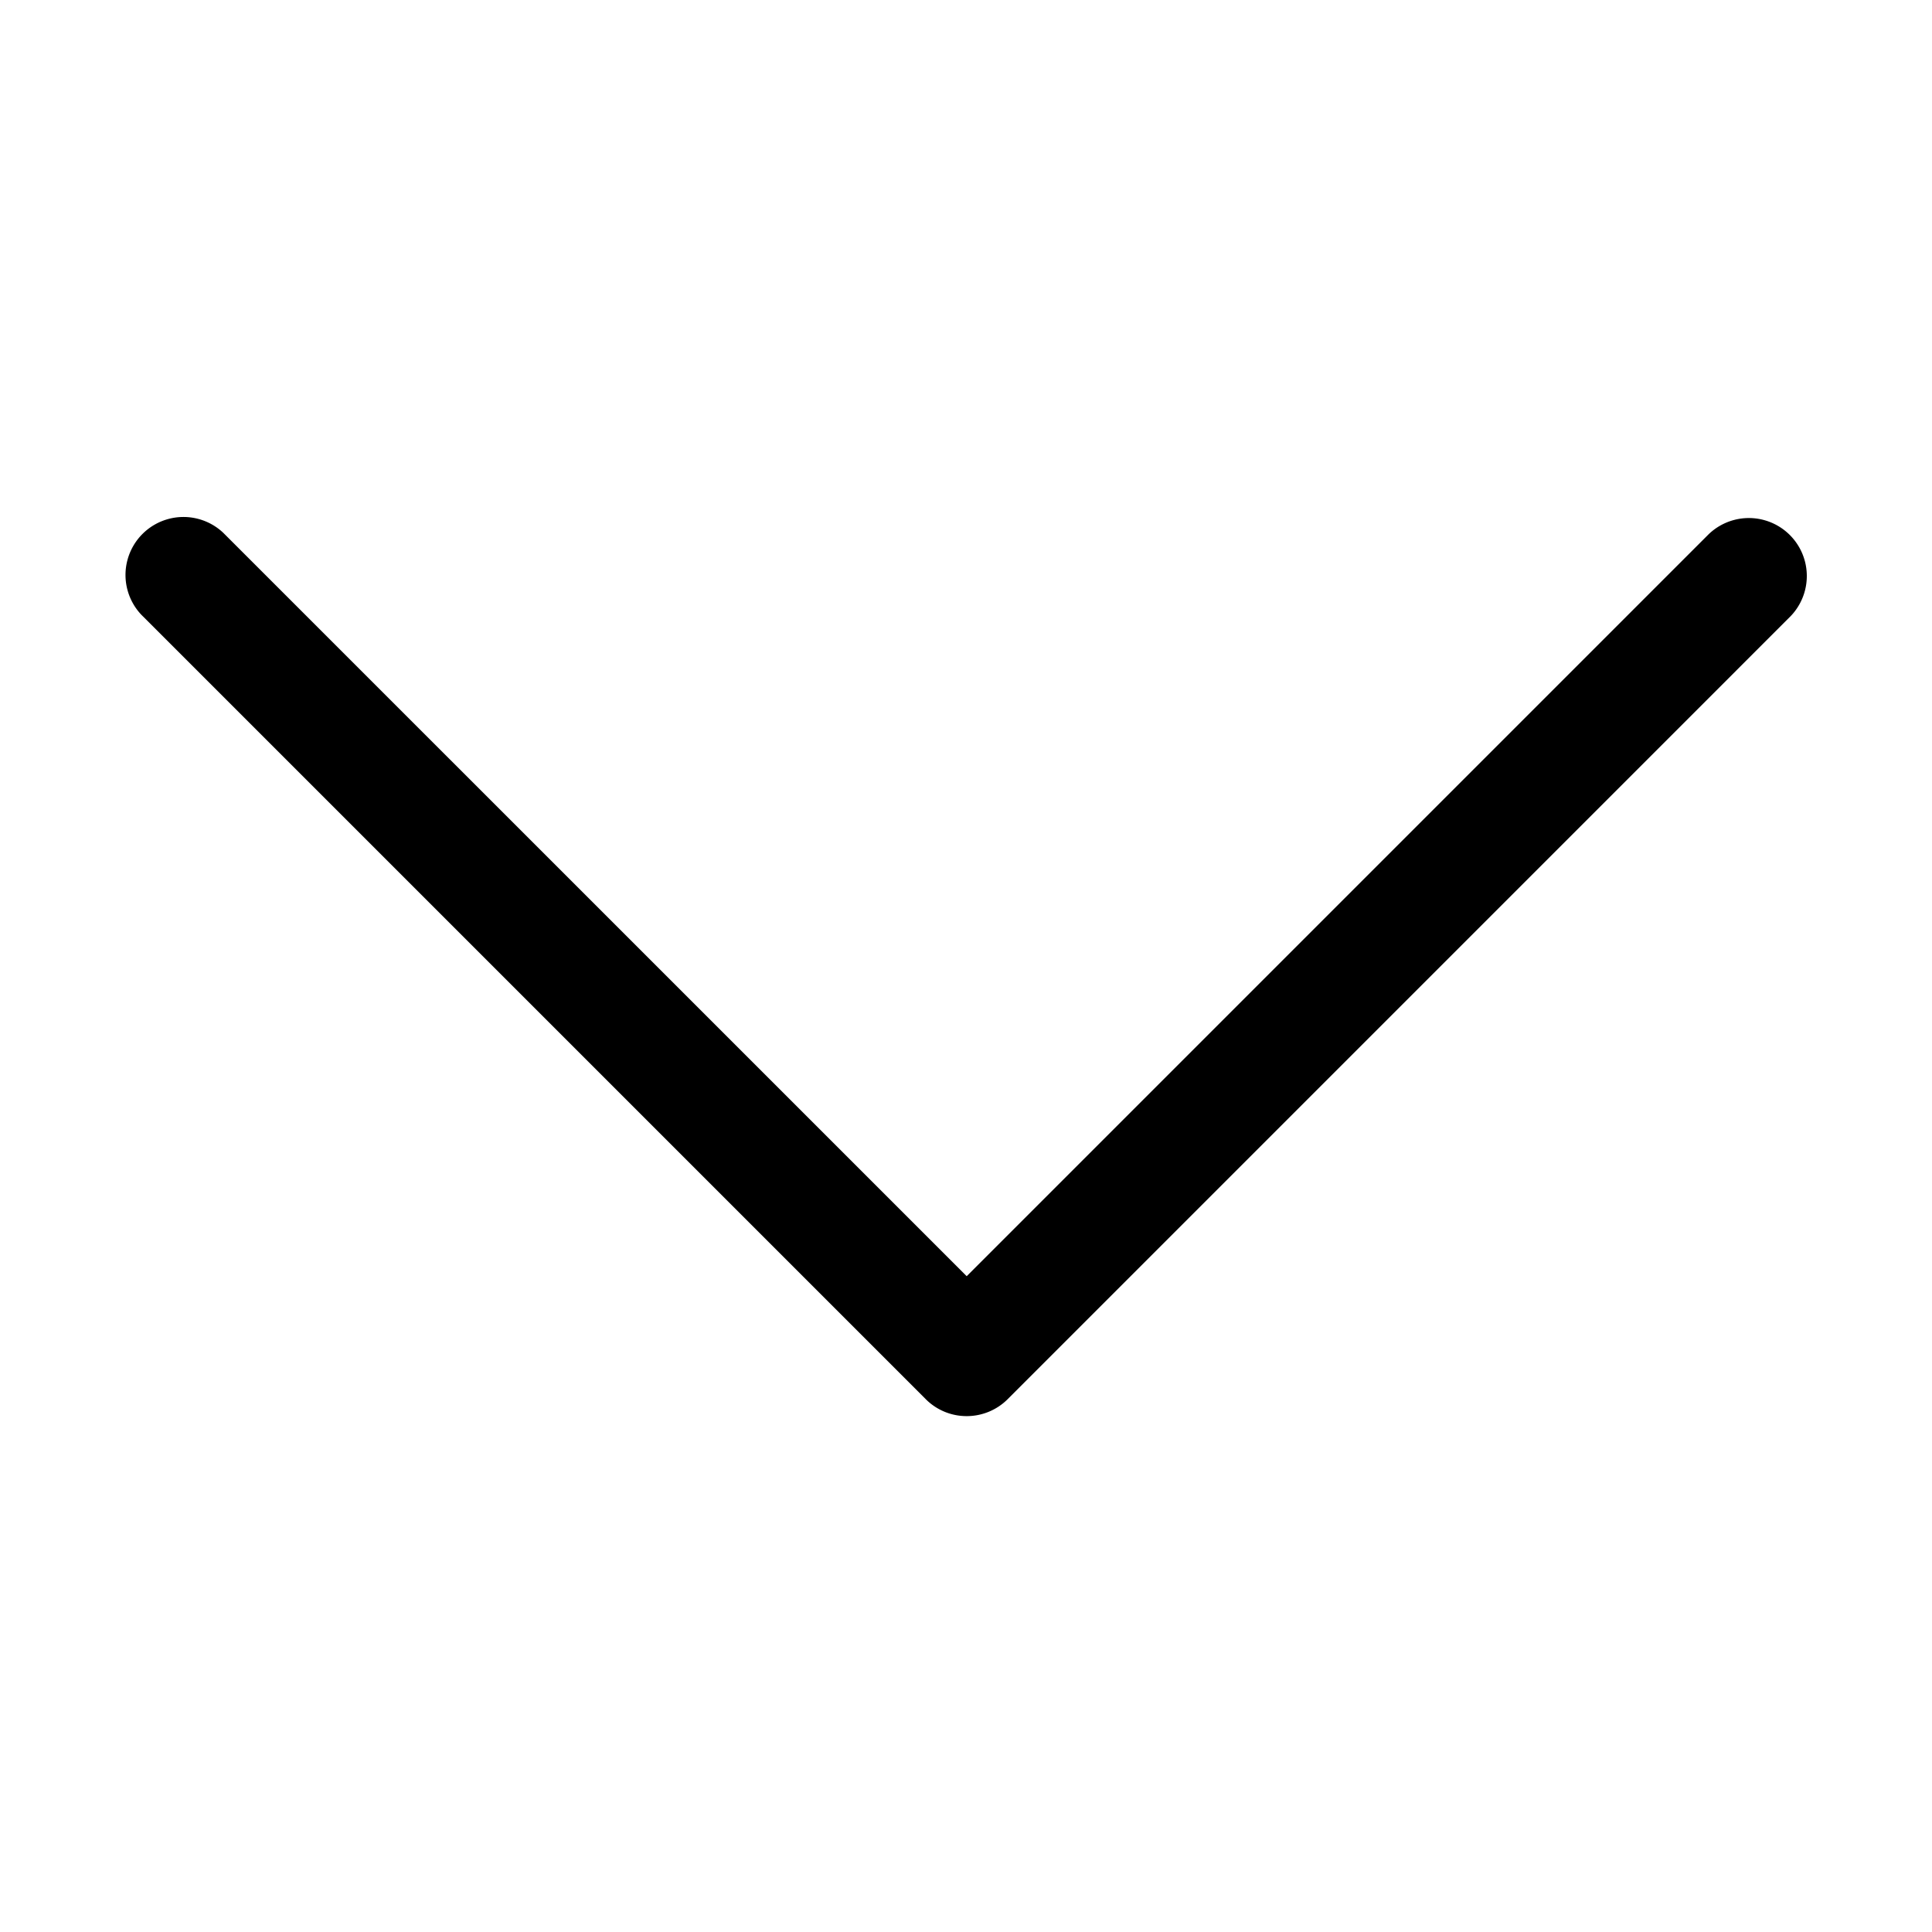 <svg xmlns="http://www.w3.org/2000/svg" viewBox="0 0 50 50"><path d="M25.018 36.649a1.491 1.491 0 01-1.06-.439l-20.3-20.3a1.5 1.5 0 012.121-2.12l19.239 19.238 19.2-19.2a1.5 1.5 0 012.121 2.121L26.079 36.21a1.5 1.5 0 01-1.061.439z"/></svg>
